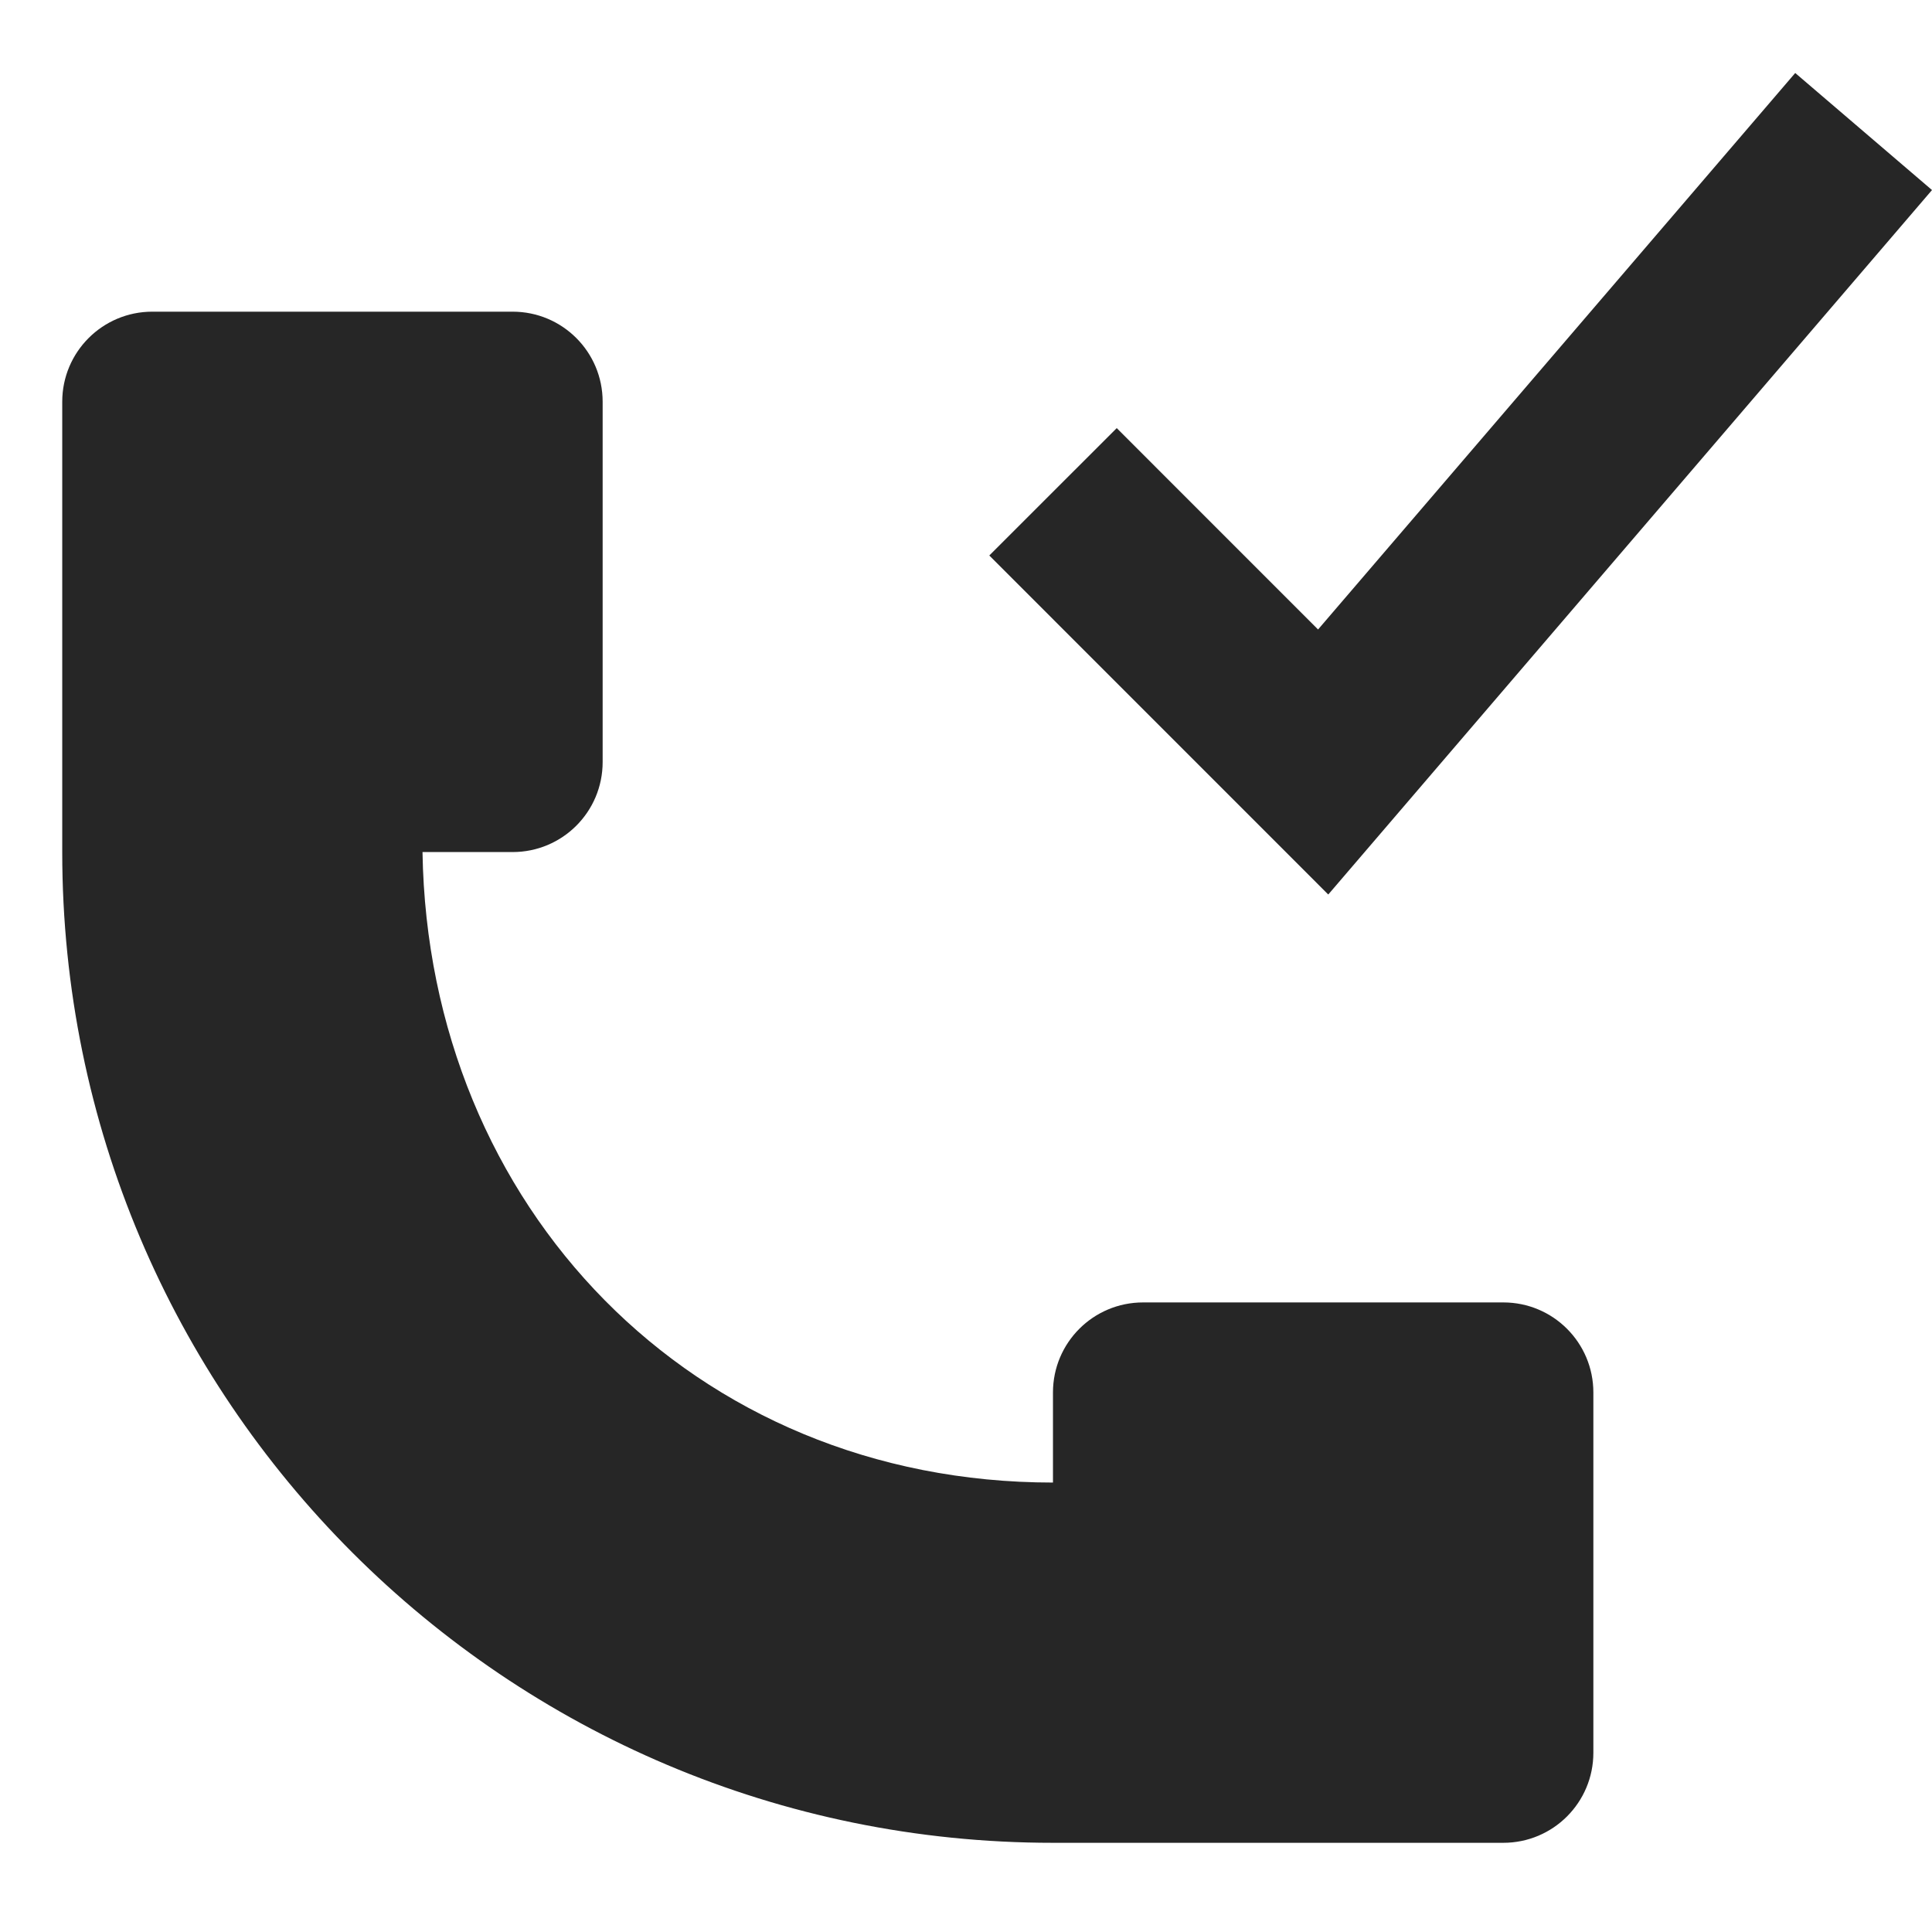 <?xml version="1.0" encoding="utf-8"?>
<!-- Generator: Adobe Illustrator 16.0.0, SVG Export Plug-In . SVG Version: 6.00 Build 0)  -->
<!DOCTYPE svg PUBLIC "-//W3C//DTD SVG 1.1//EN" "http://www.w3.org/Graphics/SVG/1.1/DTD/svg11.dtd">
<svg version="1.1" id="레이어_1" xmlns="http://www.w3.org/2000/svg" xmlns:xlink="http://www.w3.org/1999/xlink" x="0px"
	 y="0px" width="141.73px" height="141.73px" viewBox="0 0 141.73 141.73" enable-background="new 0 0 141.73 141.73"
	 xml:space="preserve">
<g display="none">
	<path display="inline" fill="#FFFFFF" d="M122.247,62.302v51.383c0,4.717-3.827,8.563-8.563,8.563H28.047
		c-4.719,0-8.563-3.846-8.563-8.563V19.483h59.945L96.557,2.355H19.483c-9.454,0-17.128,7.674-17.128,17.128v94.201
		c0,14.189,11.51,25.69,25.691,25.69h85.638c14.197,0,25.69-11.501,25.69-25.69V45.174L122.247,62.302z"/>
	<polygon display="inline" fill="#FFFFFF" points="38.451,103.09 72.706,94.527 72.706,94.527 59.86,81.681 47.016,68.835 	"/>
	<path display="inline" fill="#FFFFFF" d="M53.806,63.518l24.219,24.226l59.561-59.56c0.934-0.925,1.508-2.132,1.593-3.373
		c0.104-1.226-0.299-2.355-1.104-3.161L120.561,4.154l-0.668-0.668c-0.754-0.754-1.773-1.131-2.826-1.131
		c-1.284,0-2.646,0.54-3.699,1.609l-0.189,0.189L96.034,21.281L53.806,63.518z"/>
</g>
<g>
	<g id="Filled_Icons">
		<g>
			<g>
				<g>
					<polygon fill="#262626" points="97.44,65.621 72.574,40.75 81.923,31.406 96.692,46.179 131.696,5.355 141.73,13.942 					"/>
				</g>
			</g>
			<path fill="#262626" d="M77.244,135.187h33.038c3.652,0,6.606-2.956,6.606-6.607v-26.428c0-3.653-2.954-6.607-6.606-6.607H83.854
				c-3.652,0-6.609,2.954-6.609,6.607v6.607c-26.426,0-45.833-20.235-46.25-46.253h6.608c3.654,0,6.607-2.951,6.607-6.605v-26.43
				c0-3.655-2.953-6.607-6.607-6.607h-26.43c-3.645,0-6.607,2.953-6.607,6.607v33.035C4.565,102.648,37.105,135.187,77.244,135.187z
				"/>
		</g>
	</g>
</g>
</svg>

